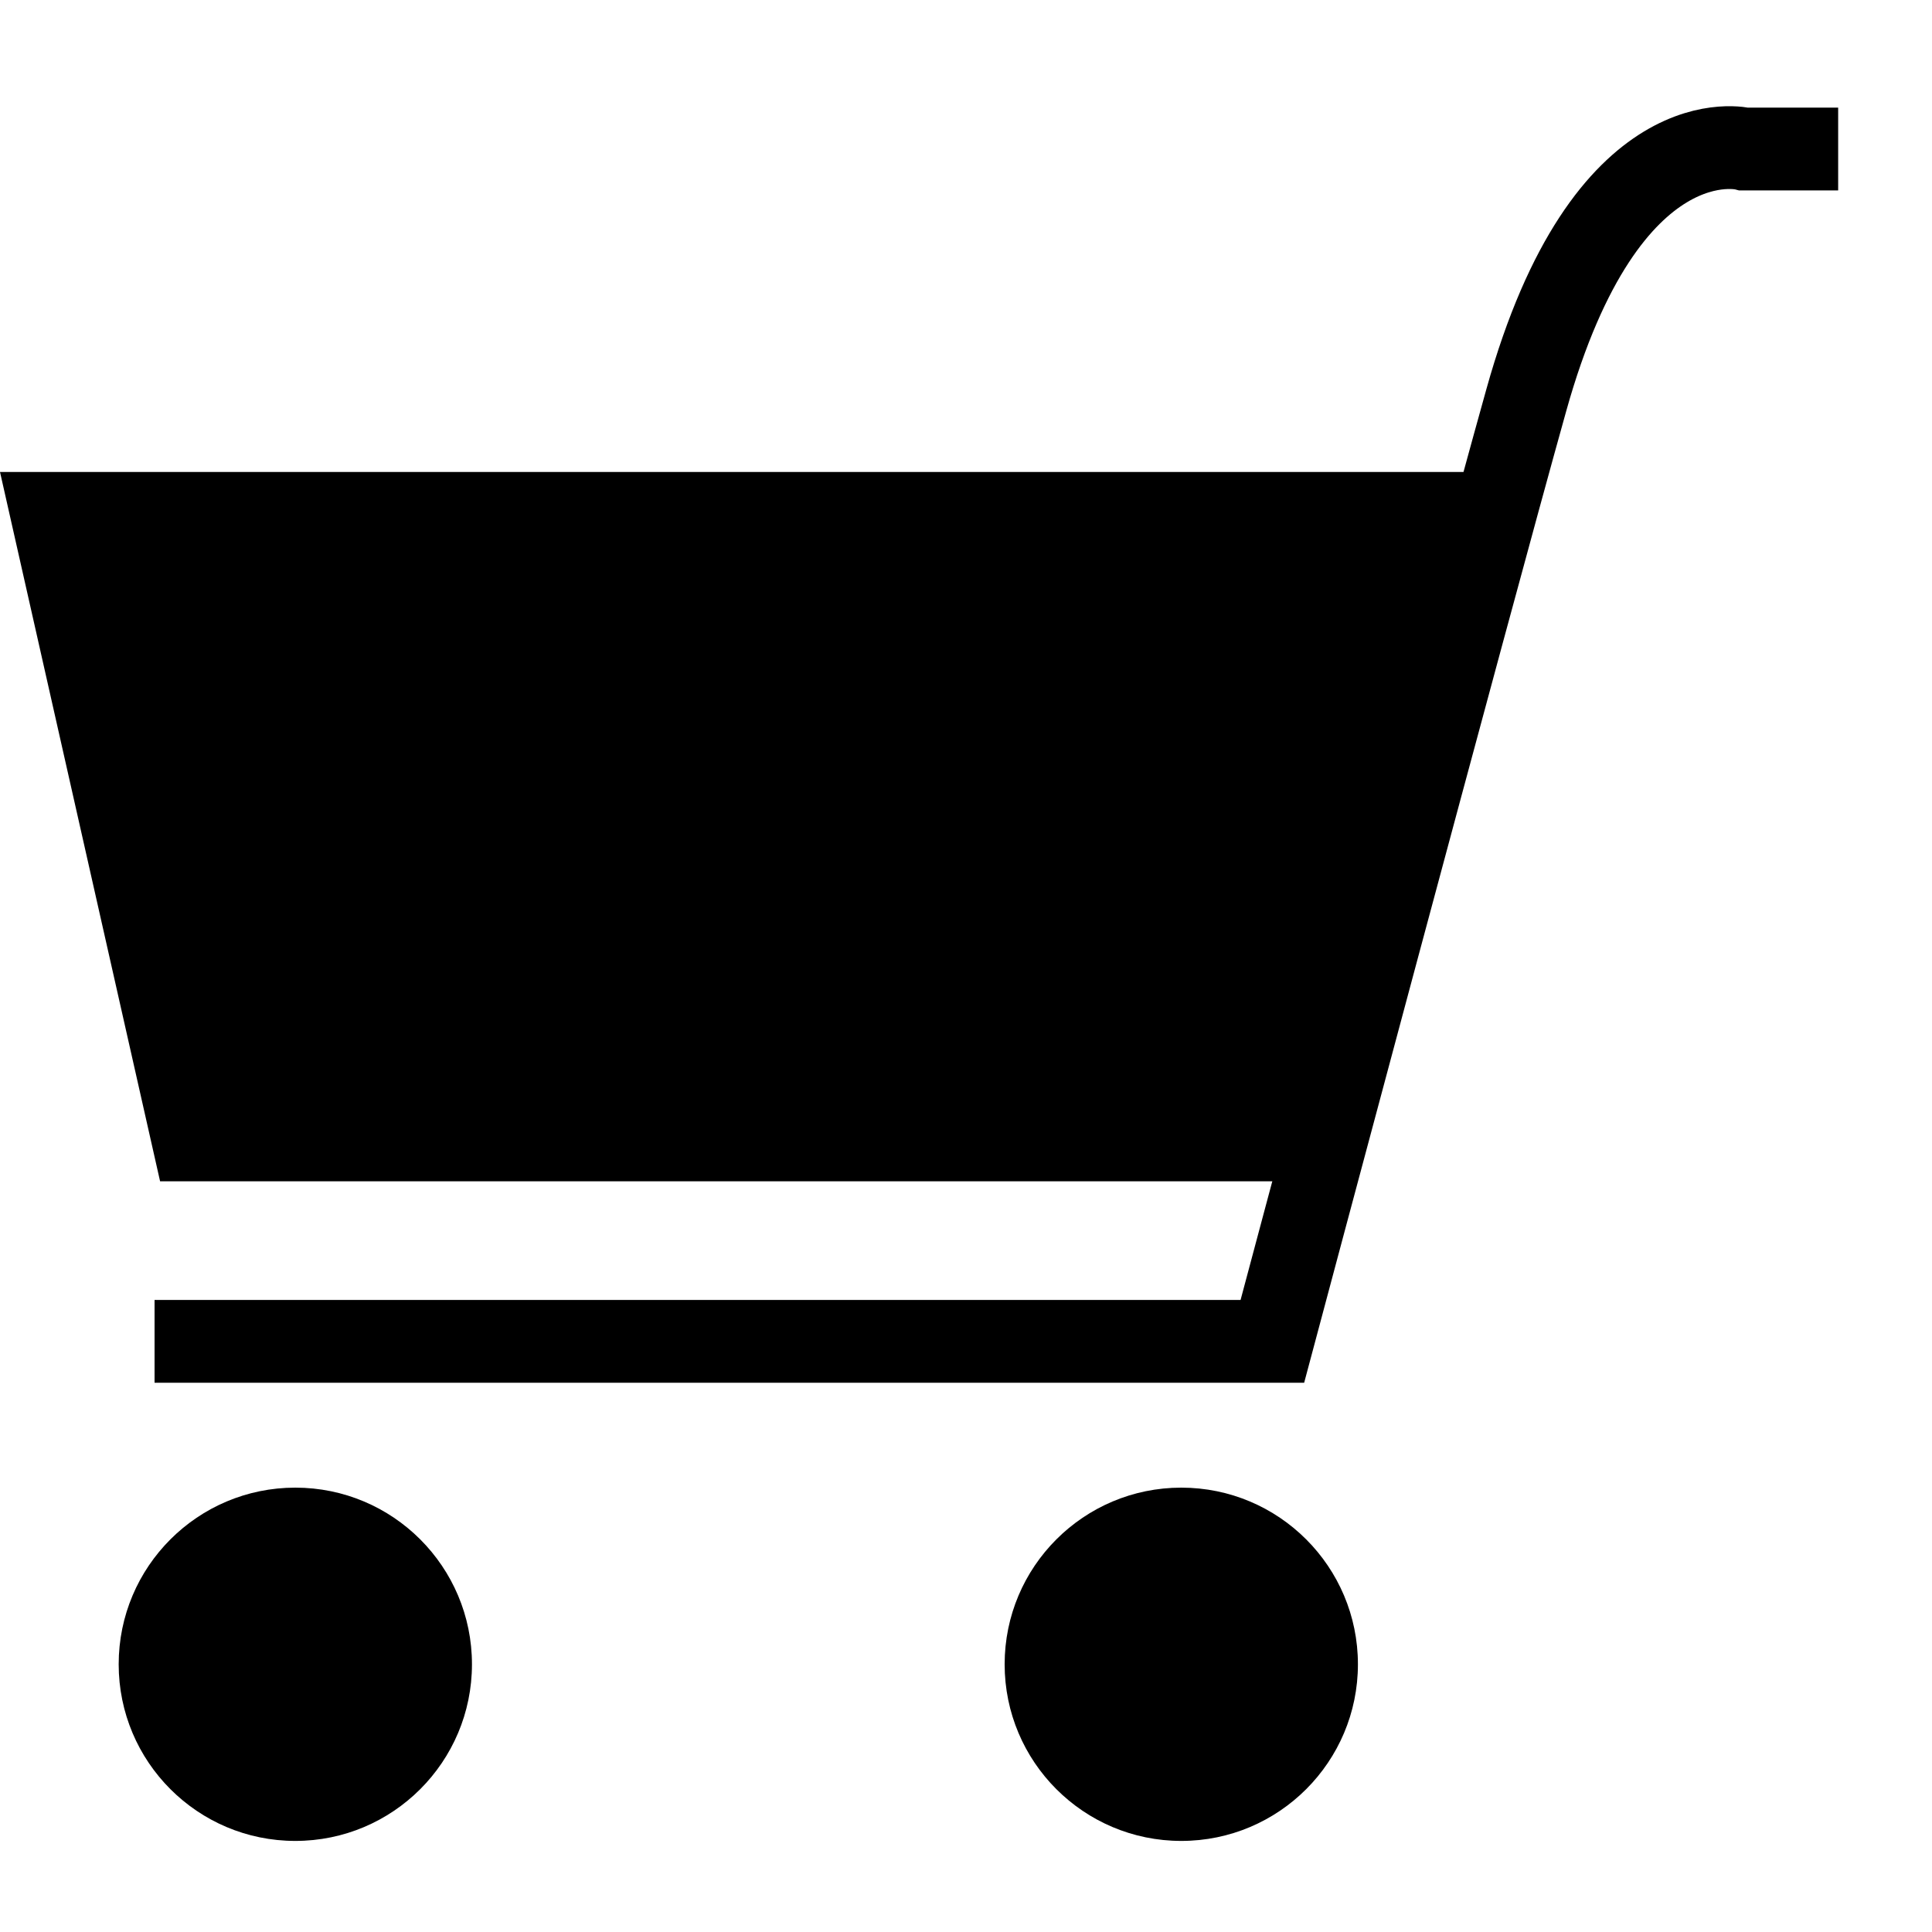 <?xml version="1.0" encoding="utf-8"?>
<!-- Generator: Adobe Illustrator 22.0.0, SVG Export Plug-In . SVG Version: 6.00 Build 0)  -->
<svg version="1.1" id="圖層_1" xmlns="http://www.w3.org/2000/svg" xmlns:xlink="http://www.w3.org/1999/xlink" x="0px" y="0px"
	 viewBox="0 0 70 70" style="enable-background:new 0 0 70 70;" xml:space="preserve">
<style type="text/css">
	.st0{fill:none;stroke:#000;stroke-width:3;stroke-miterlimit:10;}
	.st1{fill:#000;}
</style>
<g>
	<path class="st0" d="M66.6,5.4h-3.4c0,0-5-1.3-7.9,9.1c-2.1,7.5-9.2,34.1-9.2,34.1H5.6"/>
	<polygon class="st1" points="54.1,17.1 0,17.1 5.8,42.8 48,42.8 	"/>
	<g>
		<circle class="st1" cx="10.7" cy="60.3" r="6.4"/>
		<circle class="st1" cx="42.8" cy="60.3" r="6.4"/>
	</g>
</g>
</svg>
